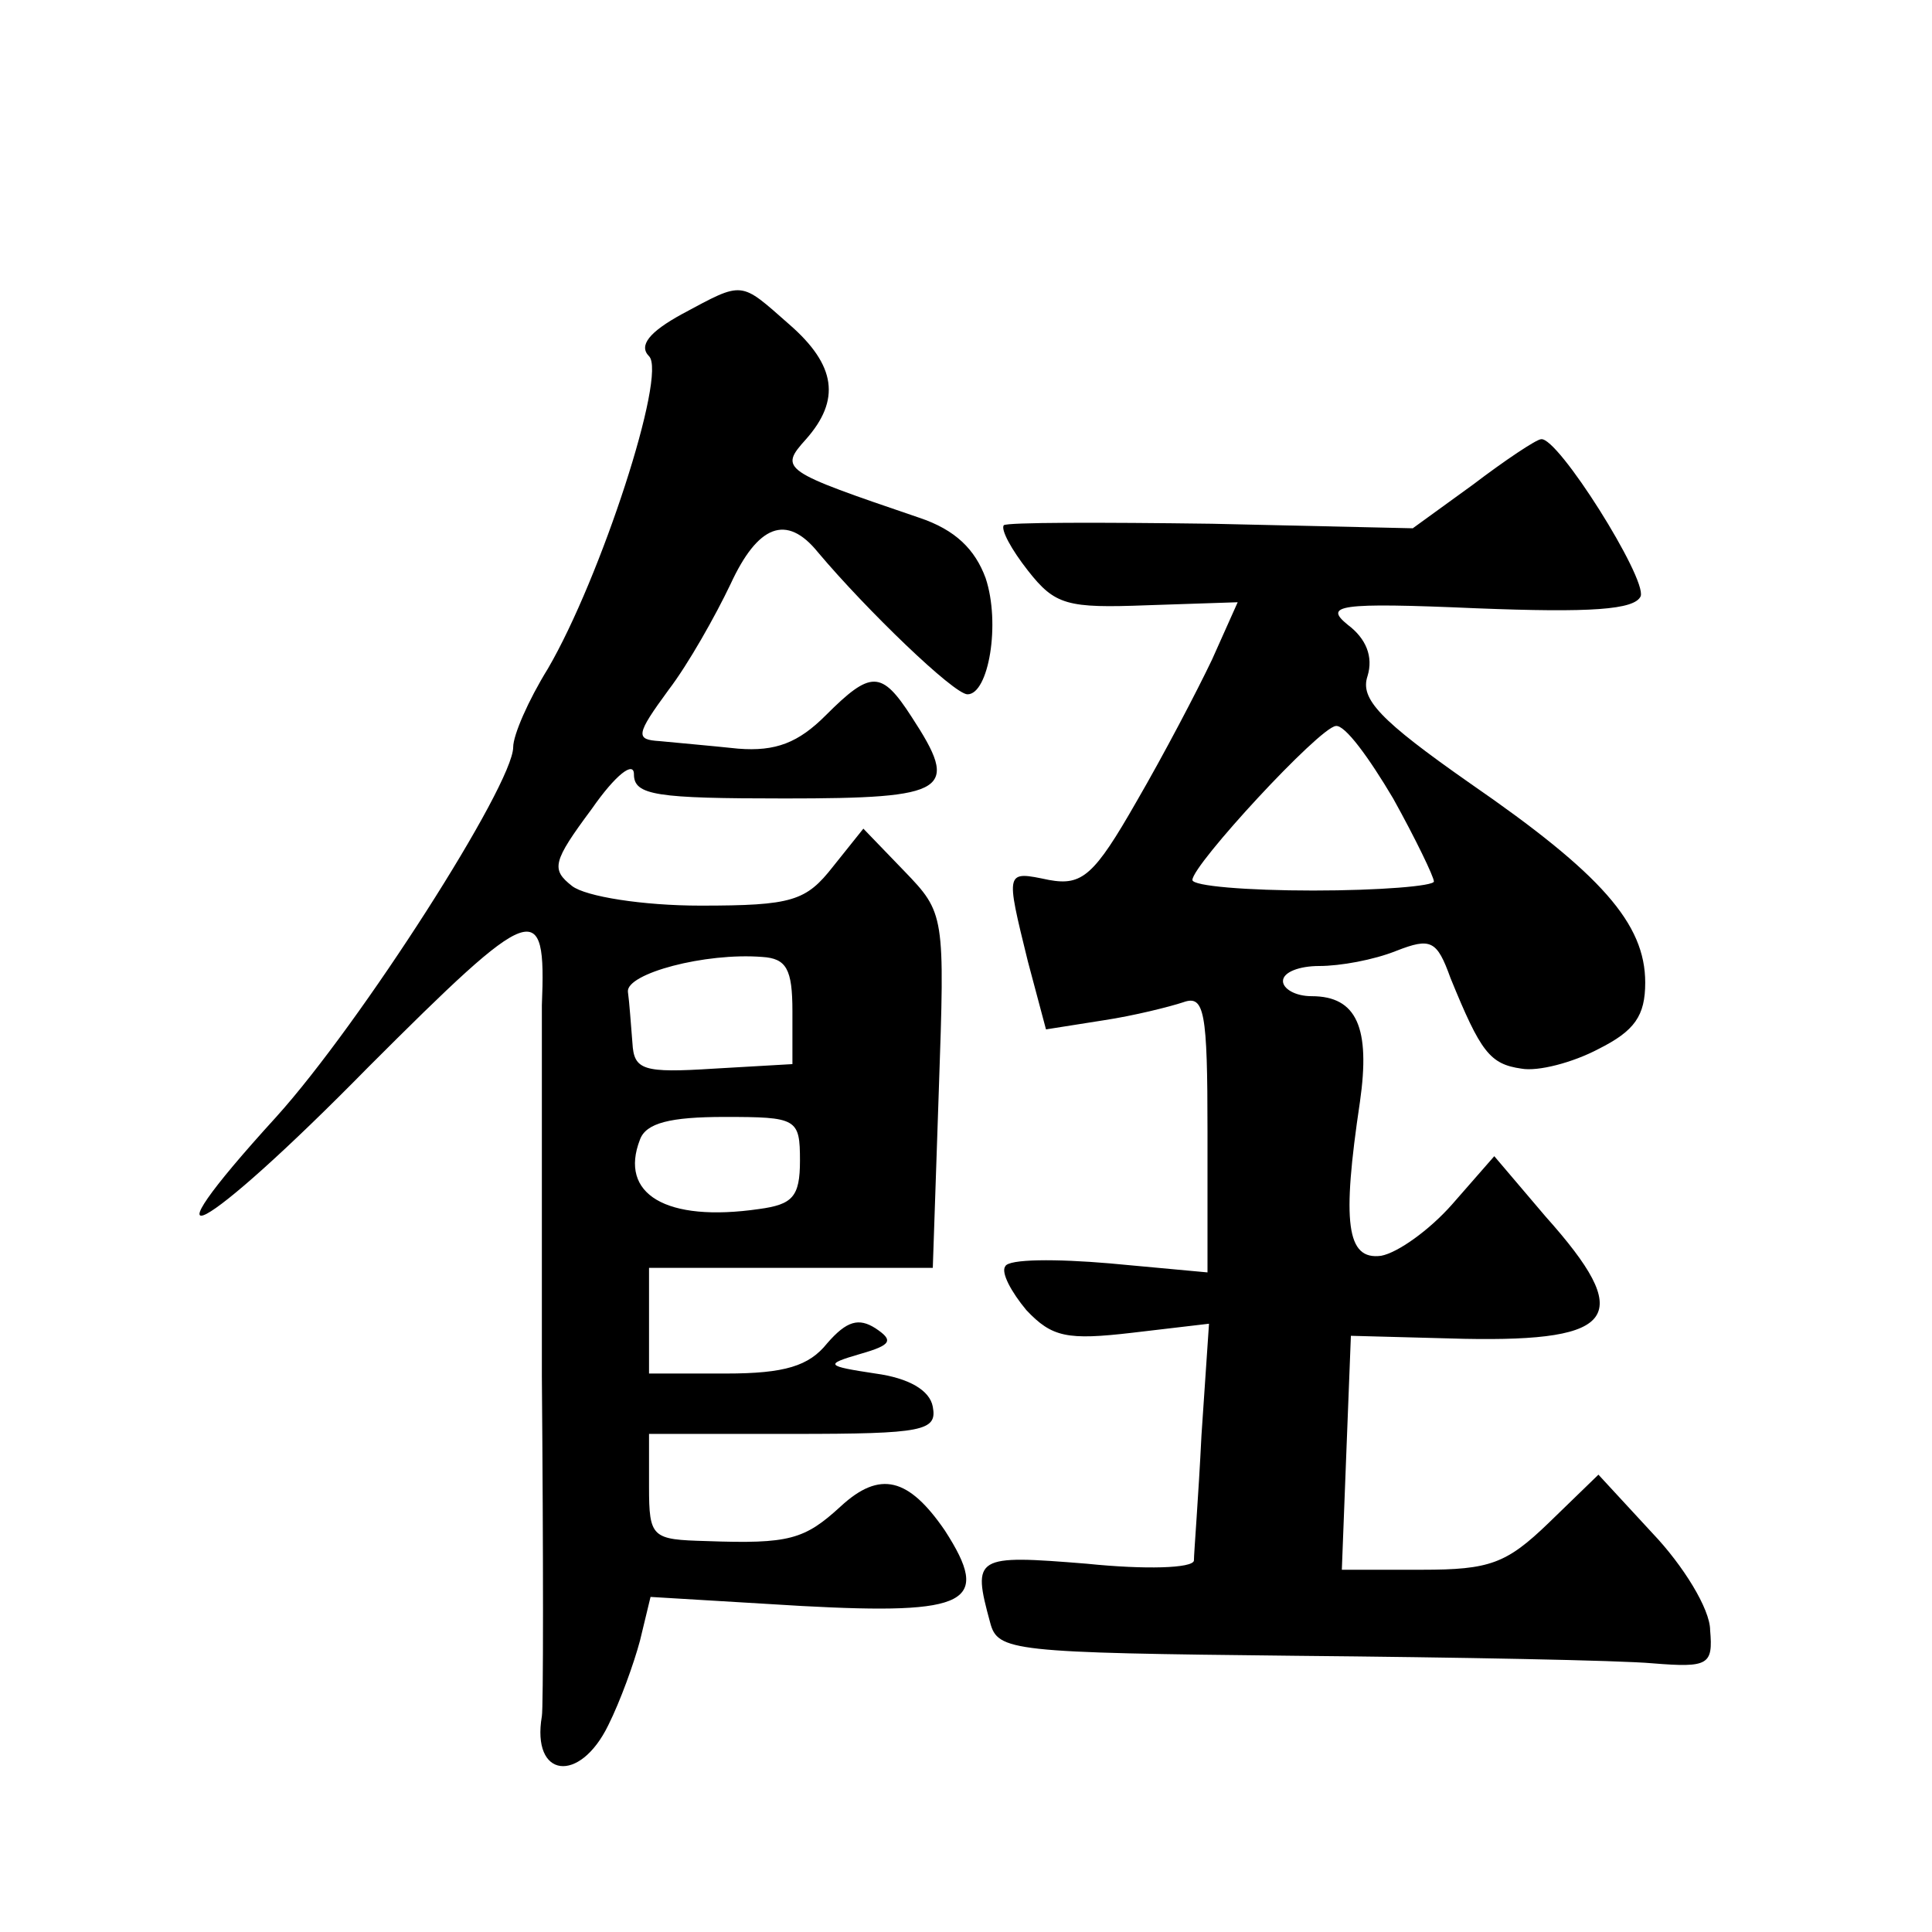 <?xml version="1.0" standalone="no"?>
<!DOCTYPE svg PUBLIC "-//W3C//DTD SVG 20010904//EN"
 "http://www.w3.org/TR/2001/REC-SVG-20010904/DTD/svg10.dtd">
<svg version="1.0" xmlns="http://www.w3.org/2000/svg"
 width="128pt" height="128pt" viewBox="0 0 128 128"
 preserveAspectRatio="xMidYMid meet">
<g transform="translate(0,128) scale(0.1,-0.1)"
fill="#0" stroke="none">
<path d="M452 1072 c-22 -12 -29 -21 -22 -28 12 -12 -32 -147 -67 -207 -13 -21
-23 -44 -23 -52 0 -25 -101 -183 -157 -245 -93 -102 -50 -80 61 33 110 110 118
113 115 41 0 -16 0 -127 0 -246 1 -119 1 -220 0 -225 -7 -41 25 -45 44 -6 8 16
17 41 21 56 l7 29 100 -6 c111 -6 126 2 95 50 -24 35 -43 40 -69 16 -24 -22 -34
-25 -89 -23 -36 1 -38 2 -38 36 l0 35 96 0 c86 0 95 2 92 18 -2 11 -16 19 -38 22
-33 5 -34 6 -10 13 21 6 22 9 10 17 -11 7 -19 5 -32 -10 -12 -15 -28 -20 -67 -20
l-51 0 0 35 0 35 94 0 94 0 4 118 c4 116 4 117 -23 145 l-27 28 -20 -25 c-18 -23
-27 -26 -88 -26 -38 0 -76 6 -85 13 -14 11 -13 16 13 51 16 23 28 32 28 23 0 -14
15 -16 100 -16 109 0 116 5 84 54 -20 31 -27 31 -57 1 -18 -18 -33 -24 -58 -22
-19 2 -42 4 -52 5 -16 1 -16 4 6 34 13 17 31 49 41 70 18 39 37 47 58 21 32 -38
90 -94 99 -94 14 0 22 47 12 77 -7 19 -20 32 -44 40 -91 31 -93 32 -75 52 23 26
20 49 -11 76 -33 29 -30 29 -71 7z m73 -462 l0 -35 -52 -3 c-47 -3 -53 -1 -54 17
-1 12 -2 27 -3 34 -1 12 51 26 89 23 16 -1 20 -8 20 -36z m5 -99 c0 -24 -5 -29
-27 -32 -62 -9 -93 10 -79 46 4 11 20 15 56 15 48 0 50 -1 50 -29z M976 959 l-40
-29 -133 3 c-74 1 -136 1 -138 -1 -2 -3 5 -16 16 -30 18 -23 26 -25 79 -23 l60
2 -17 -38 c-10 -21 -32 -63 -50 -94 -28 -49 -36 -56 -58 -52 -29 6 -29 7 -14 -54
l12 -45 38 6 c20 3 44 9 53 12 14 5 16 -6 16 -86 l0 -93 -65 6 c-35 3 -67 3 -69
-2 -3 -4 4 -17 14 -29 17 -18 27 -20 70 -15 l51 6 -5 -74 c-2 -41 -5 -78 -5 -83
-1 -5 -32 -6 -71 -2 -74 6 -76 5 -64 -39 5 -19 14 -20 202 -22 108 -1 215 -3 237
-5 37 -3 40 -1 38 22 0 14 -18 43 -38 64 l-36 39 -33 -32 c-28 -27 -39 -31 -84
-31 l-53 0 3 78 3 77 75 -2 c102 -2 113 15 54 81 l-34 40 -28 -32 c-15 -17 -36
-32 -47 -34 -23 -3 -26 22 -14 102 7 49 -2 70 -32 70 -11 0 -19 5 -19 10 0 6 11
10 24 10 14 0 36 4 51 10 23 9 27 7 36 -18 20 -49 26 -57 47 -60 11 -2 34 4 51
13 24 12 31 22 31 44 0 39 -29 72 -116 132 -60 42 -73 56 -68 71 4 13 -1 25 -13
34 -16 13 -7 15 85 11 76 -3 105 -1 109 8 4 12 -55 106 -66 104 -3 0 -24 -14 -45
-30z m-53 -208 c15 -27 27 -52 27 -55 0 -3 -36 -6 -80 -6 -44 0 -80 3 -80 7 0 10
84 101 95 102 6 1 22 -21 38 -48z"/>
</g>
</svg>
